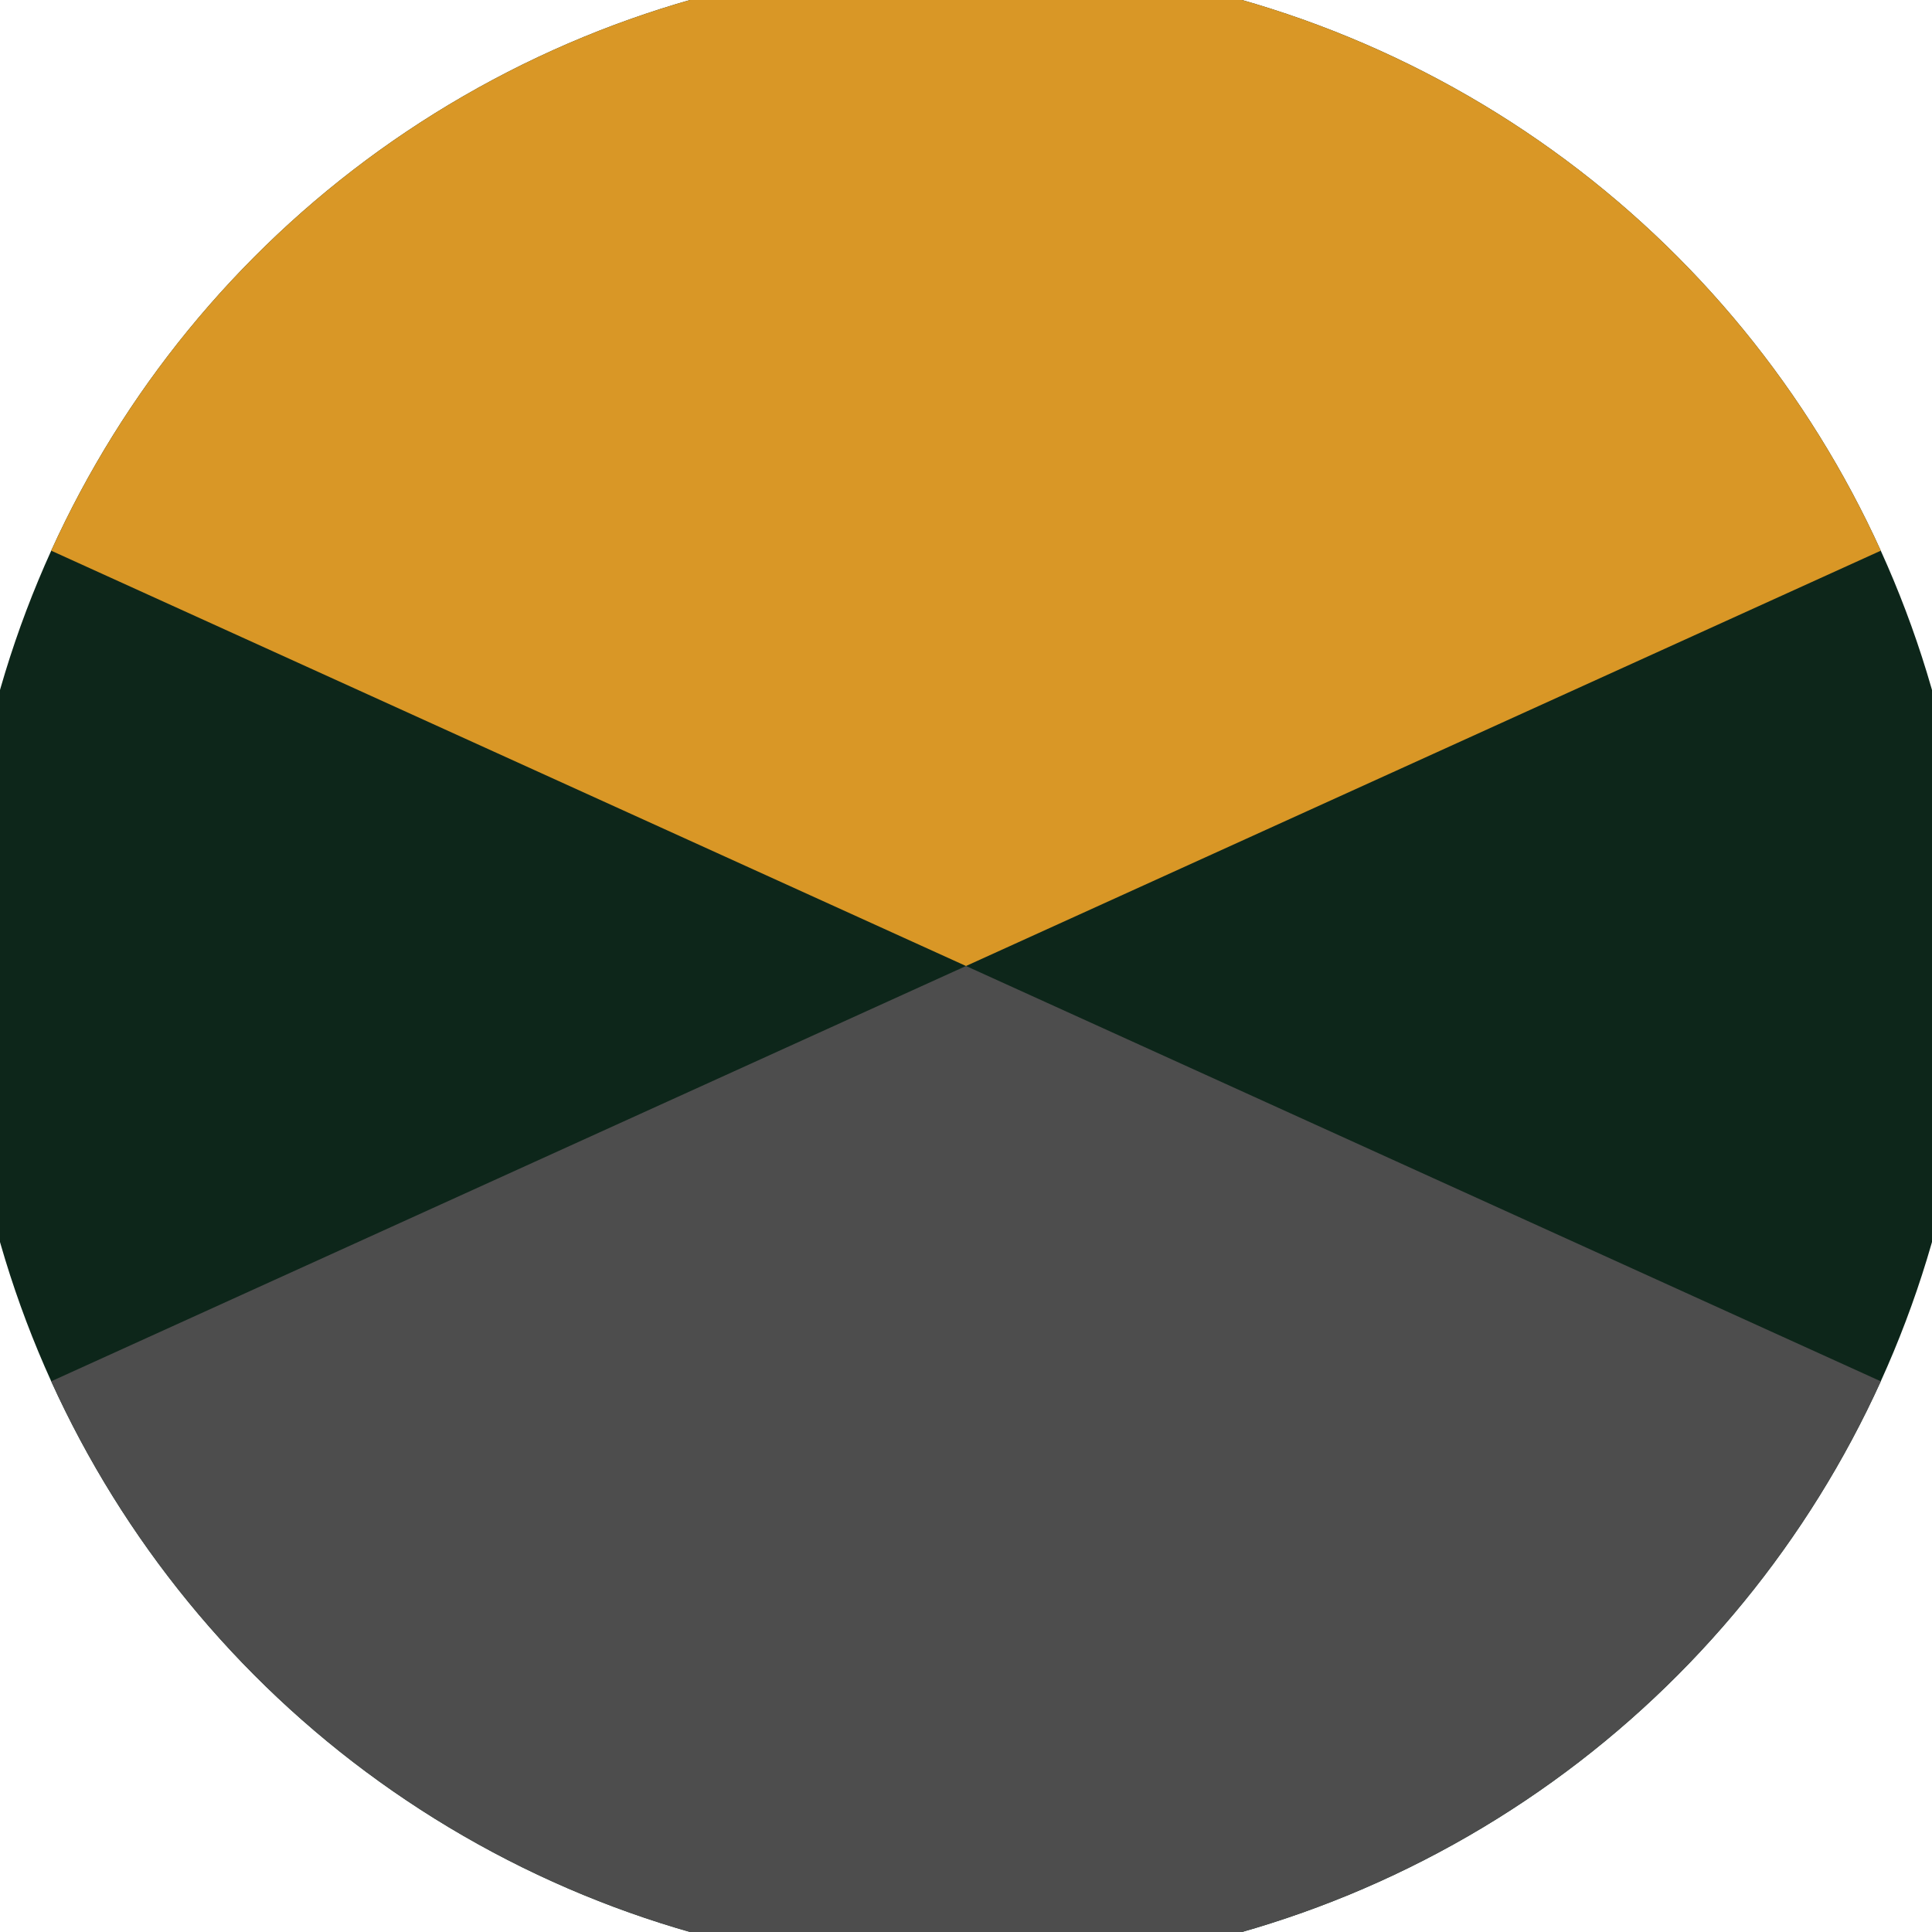 <svg xmlns="http://www.w3.org/2000/svg" width="128" height="128" viewBox="0 0 100 100" shape-rendering="geometricPrecision">
                            <defs>
                                <clipPath id="clip">
                                    <circle cx="50" cy="50" r="52" />
                                    <!--<rect x="0" y="0" width="100" height="100"/>-->
                                </clipPath>
                            </defs>
                            <g transform="rotate(0 50 50)">
                            <rect x="0" y="0" width="100" height="100" fill="#0d261a" clip-path="url(#clip)"/><path d="M 0 27.3 L 50 50 L 100 27.3 V -1 H -1 Z" fill="#d99726" clip-path="url(#clip)"/><path d="M 0 72.7 L 50 50 L 100 72.7 V 101 H -1 Z" fill="#4d4d4d" clip-path="url(#clip)"/></g></svg>